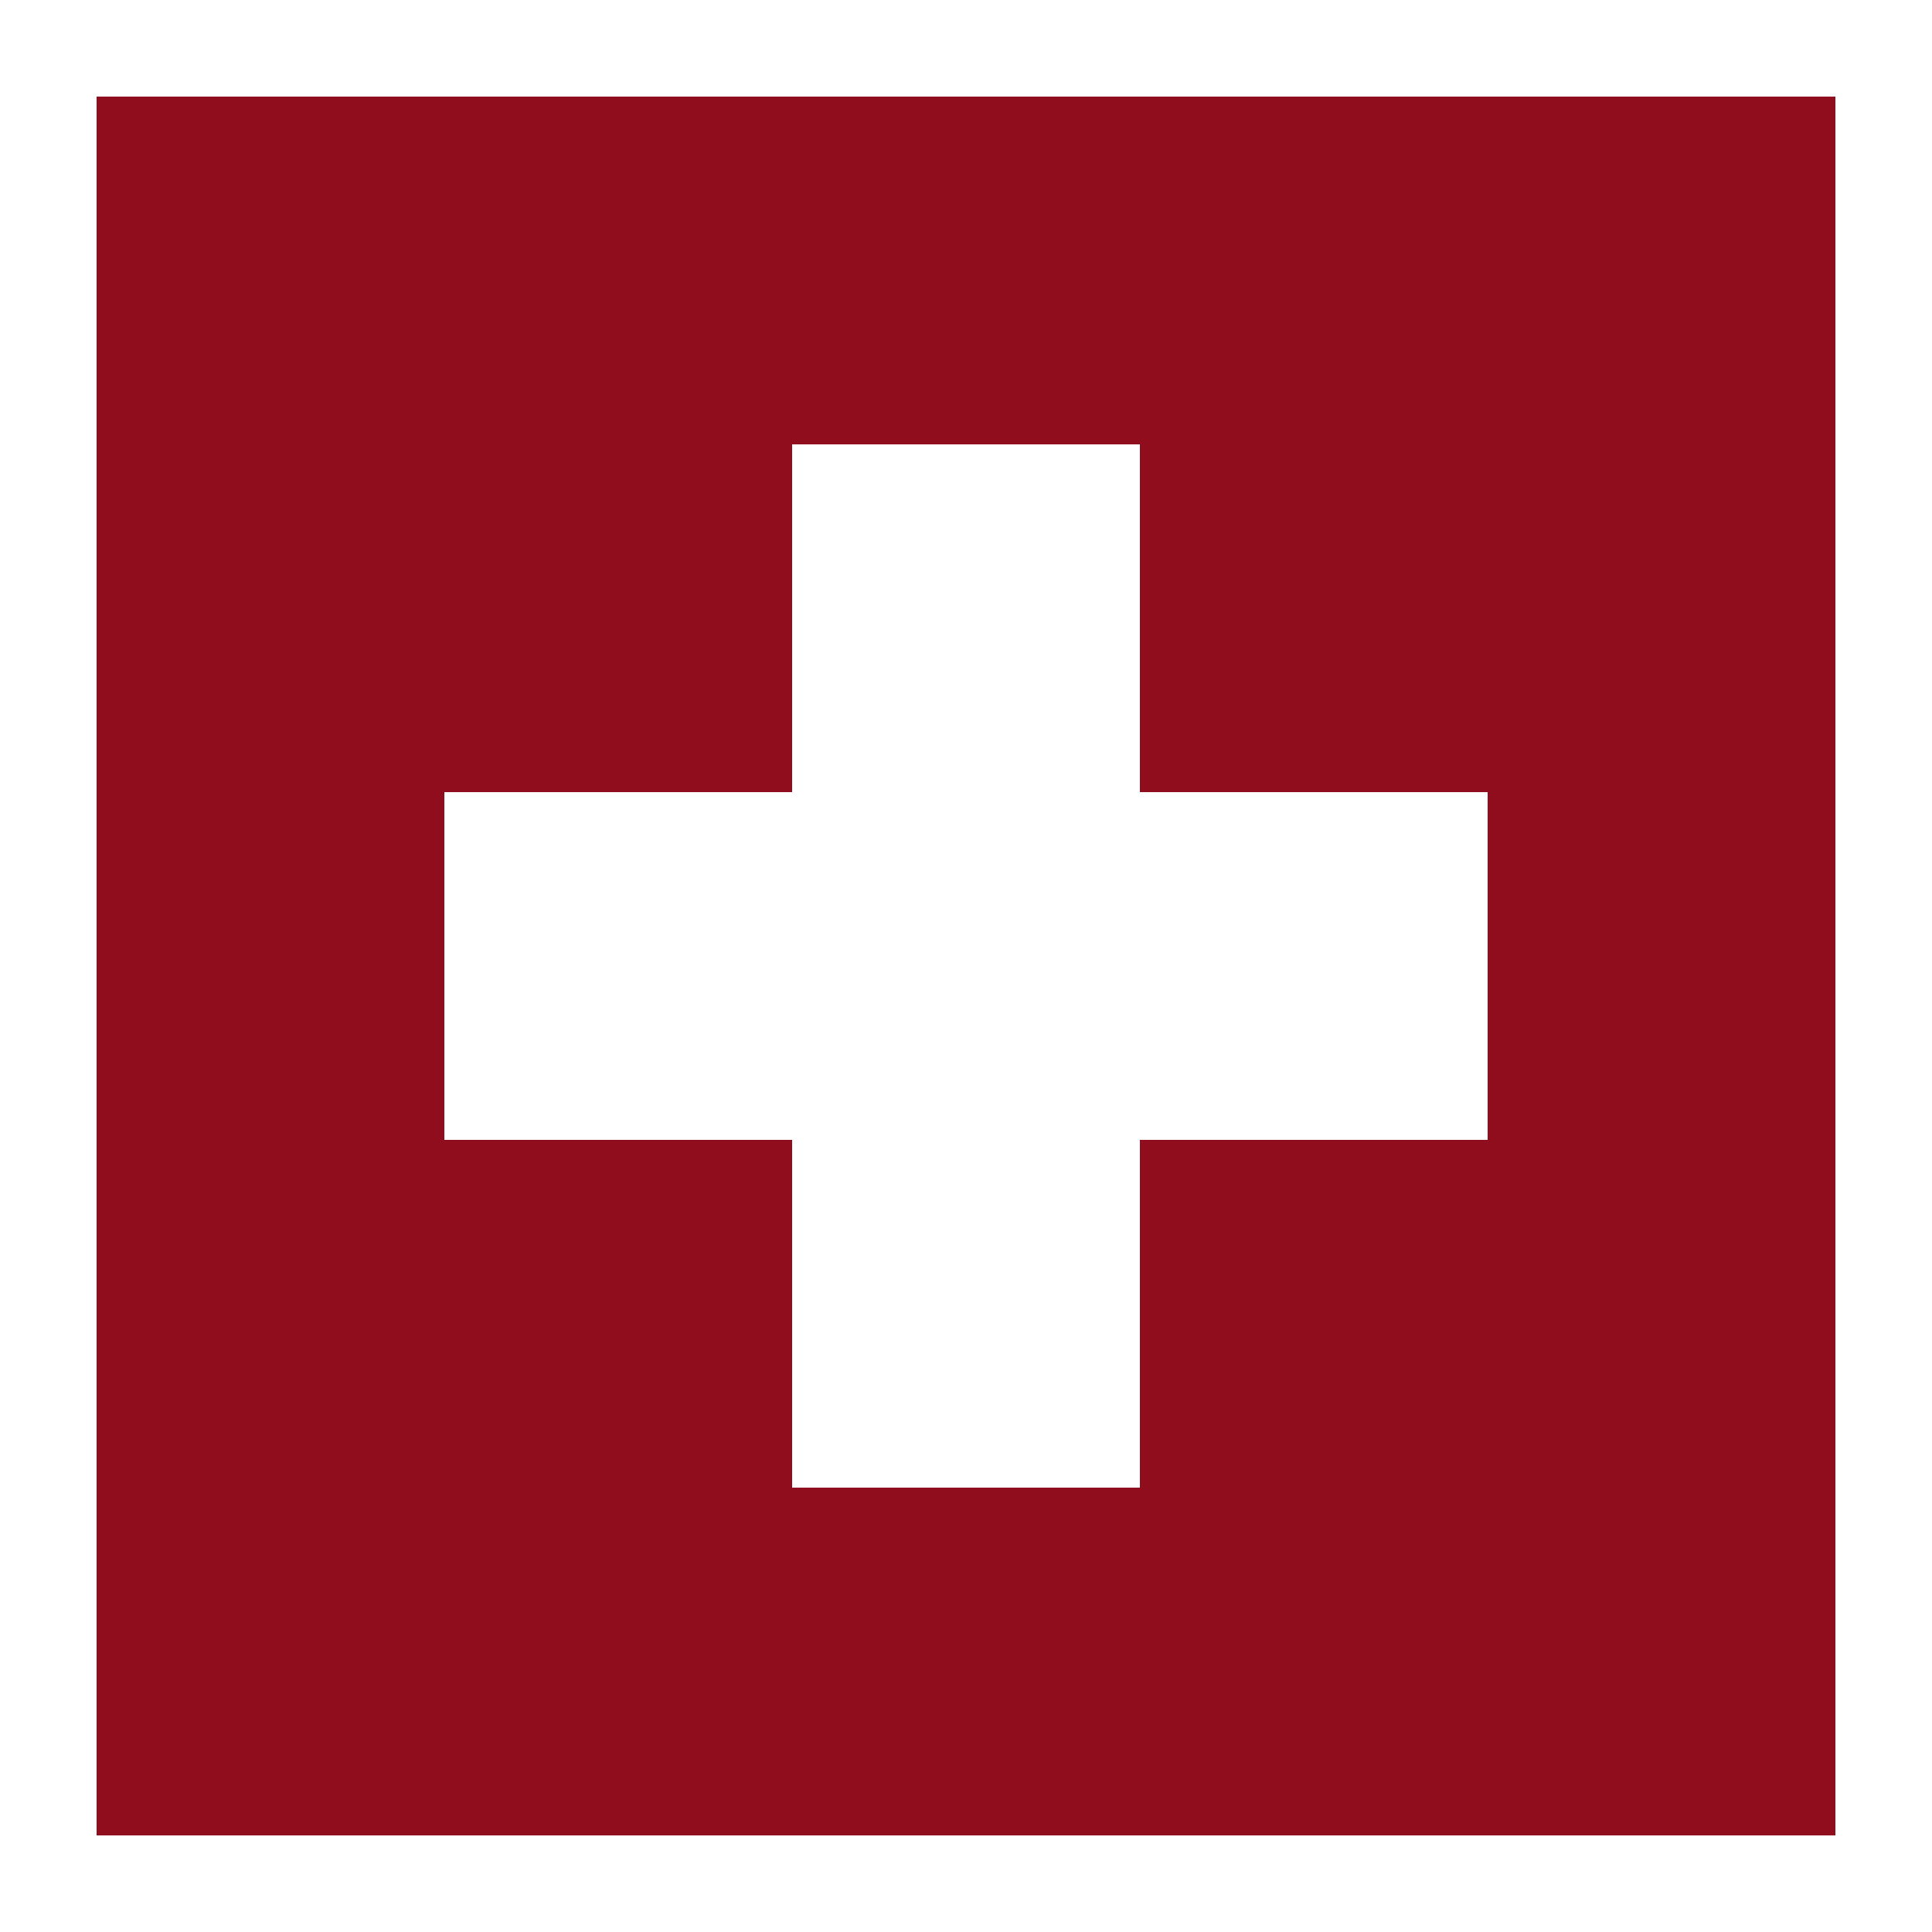 <svg width="1200pt" height="1200pt" version="1.1" viewBox="0 0 1200 1200" xmlns="http://www.w3.org/2000/svg">
 <path d="m924 60h-864v1080h1080v-1080zm0 648h-216v216h-216v-216h-216v-216h216v-216h216v216h216z" fill="#900d1e"></path>
</svg>
